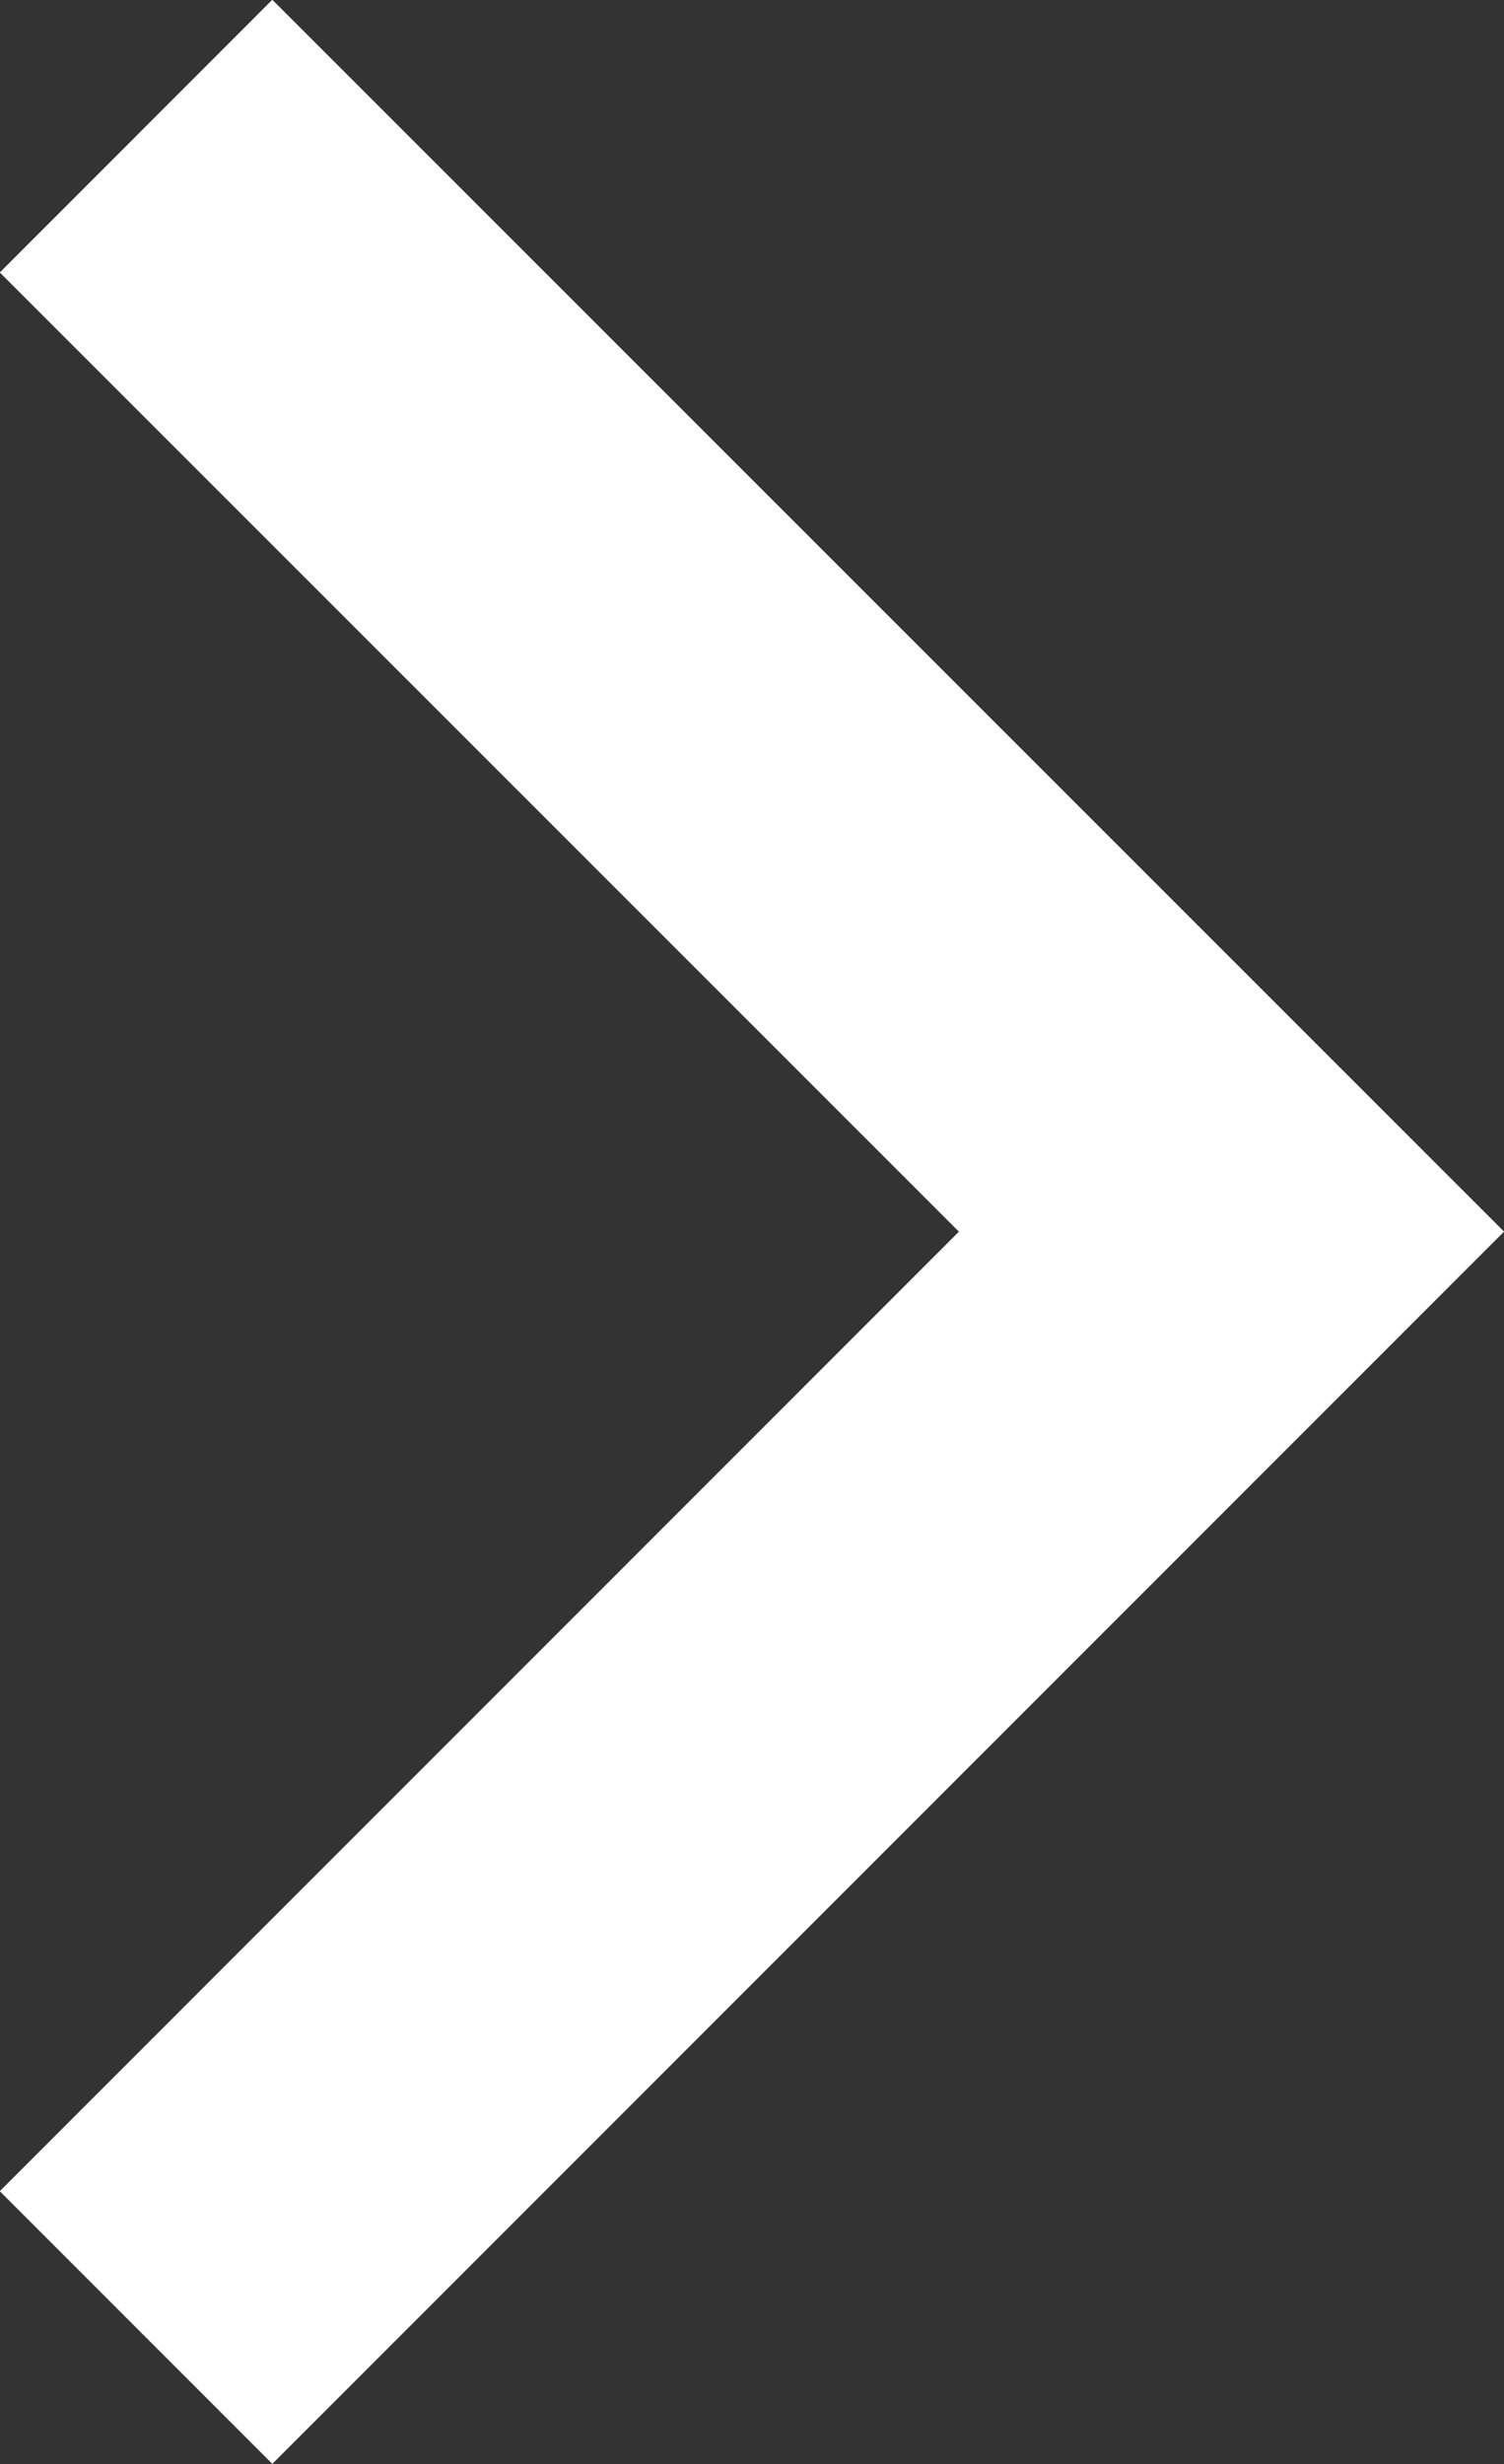 <?xml version="1.0" encoding="UTF-8"?> <svg xmlns="http://www.w3.org/2000/svg" width="3.902" height="6.39" viewBox="0 0 3.902 6.39"><rect x="0" y="0" width="3.902" height="6.39" fill="#333333" stroke="none"/><path id="Path_40180" data-name="Path 40180" d="M-9791.173-7387.672l2.842,2.841-2.842,2.842" transform="translate(9791.526 7388.025)" fill="none" stroke="#fff" stroke-width="1"></path></svg> 